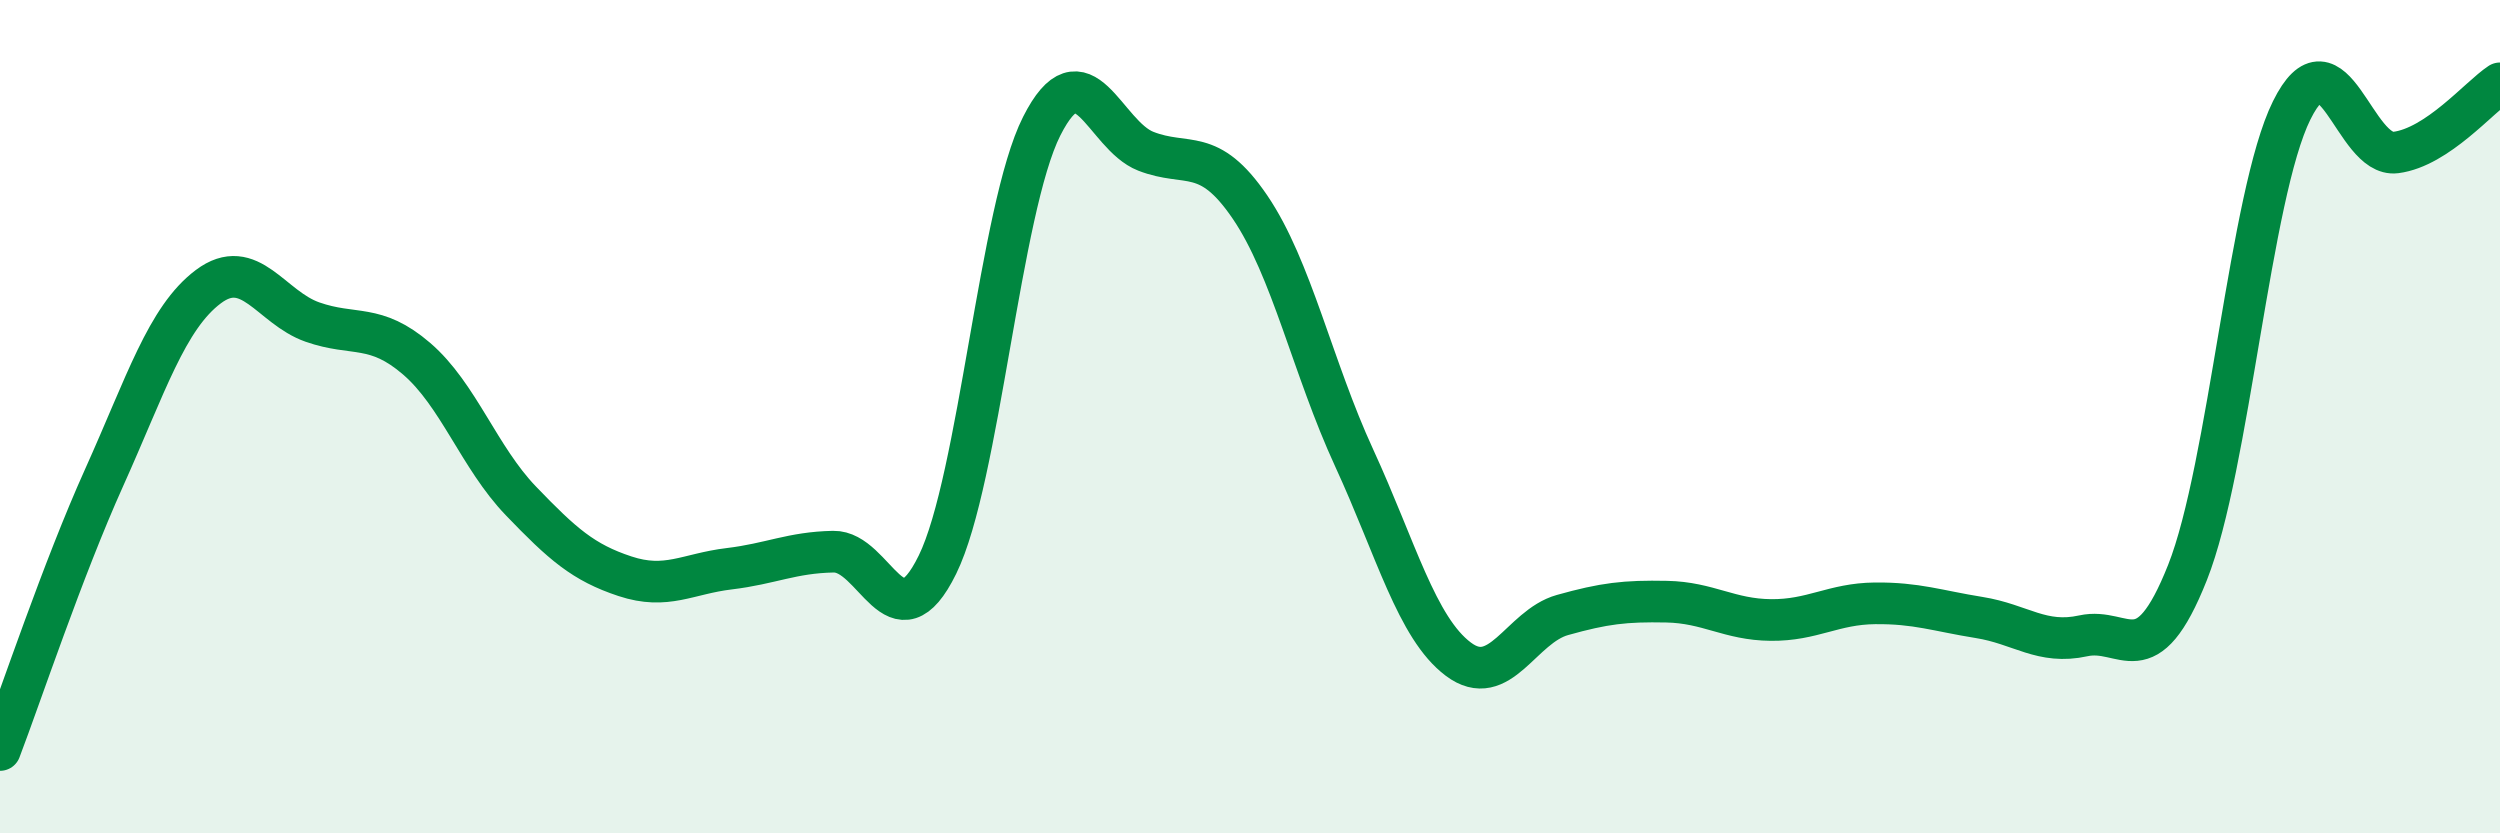 
    <svg width="60" height="20" viewBox="0 0 60 20" xmlns="http://www.w3.org/2000/svg">
      <path
        d="M 0,18 C 0.5,16.69 1.5,13.68 2.5,11.46 C 3.5,9.24 4,7.63 5,6.88 C 6,6.13 6.5,7.38 7.5,7.73 C 8.5,8.08 9,7.75 10,8.61 C 11,9.47 11.5,10.98 12.5,12.02 C 13.5,13.06 14,13.5 15,13.83 C 16,14.16 16.5,13.77 17.5,13.65 C 18.5,13.53 19,13.26 20,13.24 C 21,13.22 21.5,15.59 22.5,13.55 C 23.5,11.51 24,5.01 25,3.03 C 26,1.05 26.5,3.24 27.5,3.63 C 28.5,4.02 29,3.5 30,4.97 C 31,6.44 31.5,8.82 32.5,10.99 C 33.5,13.16 34,15.07 35,15.82 C 36,16.57 36.5,15.04 37.5,14.76 C 38.5,14.48 39,14.42 40,14.44 C 41,14.46 41.5,14.87 42.5,14.88 C 43.5,14.89 44,14.49 45,14.48 C 46,14.47 46.5,14.66 47.5,14.82 C 48.5,14.98 49,15.48 50,15.26 C 51,15.04 51.5,16.26 52.5,13.74 C 53.5,11.22 54,4.67 55,2.65 C 56,0.63 56.5,3.79 57.5,3.66 C 58.5,3.53 59.5,2.33 60,2L60 20L0 20Z"
        fill="#008740"
        opacity="0.1"
        stroke-linecap="round"
        stroke-linejoin="round"
      />
      <path
        d="M 0,18 C 0.5,16.69 1.5,13.68 2.5,11.46 C 3.5,9.24 4,7.63 5,6.88 C 6,6.13 6.5,7.38 7.5,7.73 C 8.5,8.08 9,7.75 10,8.61 C 11,9.47 11.5,10.98 12.5,12.02 C 13.5,13.06 14,13.5 15,13.83 C 16,14.16 16.5,13.77 17.5,13.65 C 18.5,13.53 19,13.26 20,13.24 C 21,13.22 21.5,15.59 22.5,13.55 C 23.5,11.51 24,5.01 25,3.03 C 26,1.05 26.5,3.24 27.5,3.63 C 28.5,4.02 29,3.5 30,4.97 C 31,6.44 31.5,8.82 32.5,10.99 C 33.5,13.16 34,15.07 35,15.82 C 36,16.57 36.5,15.04 37.5,14.76 C 38.5,14.48 39,14.42 40,14.44 C 41,14.46 41.5,14.87 42.5,14.88 C 43.5,14.89 44,14.49 45,14.48 C 46,14.47 46.5,14.66 47.5,14.82 C 48.5,14.98 49,15.48 50,15.26 C 51,15.04 51.5,16.26 52.5,13.74 C 53.5,11.22 54,4.67 55,2.65 C 56,0.63 56.5,3.79 57.5,3.66 C 58.5,3.53 59.5,2.33 60,2"
        stroke="#008740"
        stroke-width="1"
        fill="none"
        stroke-linecap="round"
        stroke-linejoin="round"
      />
    </svg>
  
